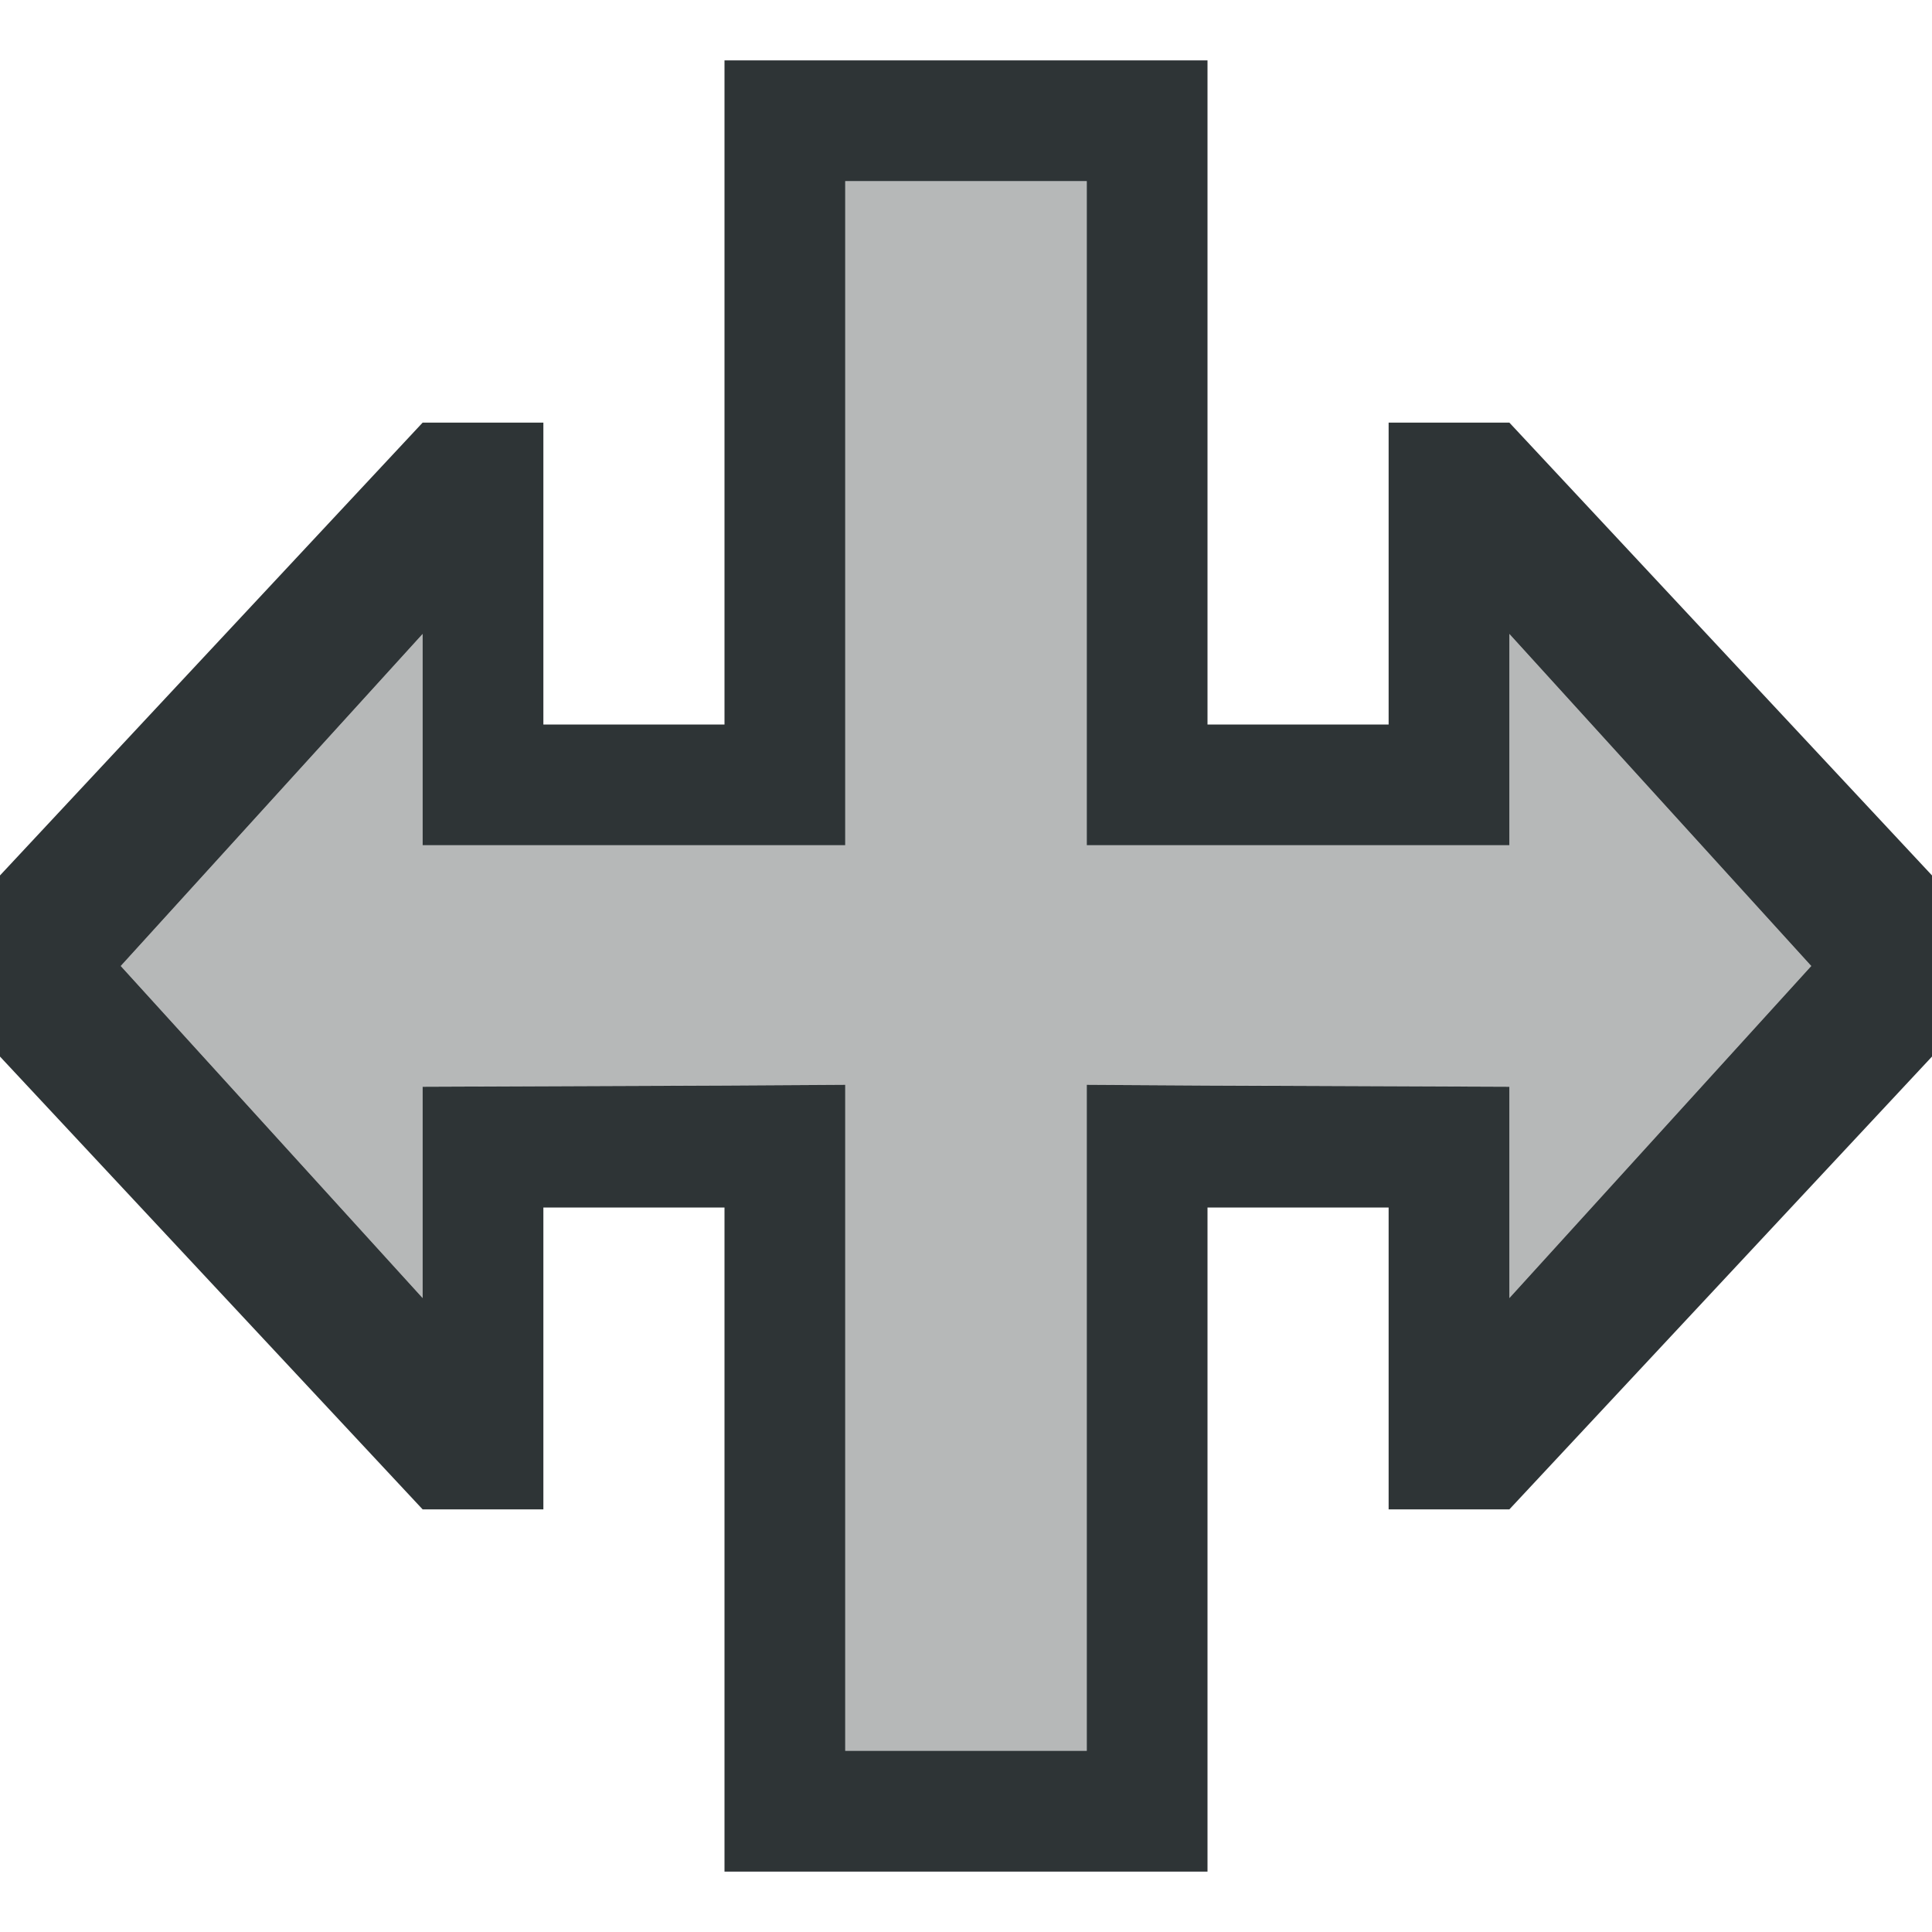 <svg height="32" viewBox="0 0 32 32" width="32" xmlns="http://www.w3.org/2000/svg"><g fill="#2e3436" stroke-width="1.333"><path d="m30 16-5-5.5v3.5h-7v-11h-4v11h-7v-3.5l-5 5.5 5 5.5v-3.5l7-.031v11.031h4v-11.031l7 .031v3.5z" opacity=".35"/><path d="m32 14.5-7-7.5h-2v5h-3v-11h-8v11h-3v-5h-2l-7 7.5v3l7 7.5h2v-5h3v11h8v-11h3v5h2l7-7.5zm-2 1.5-5 5.5v-3.5l-5-.02-2-.012v2.031 9h-4v-9-2.031l-2 .012-5 .02v3.5l-5-5.5 5-5.5v3.5h5 2v-2-9h4v9 2h2 3 2v-3.5z"/></g></svg>
